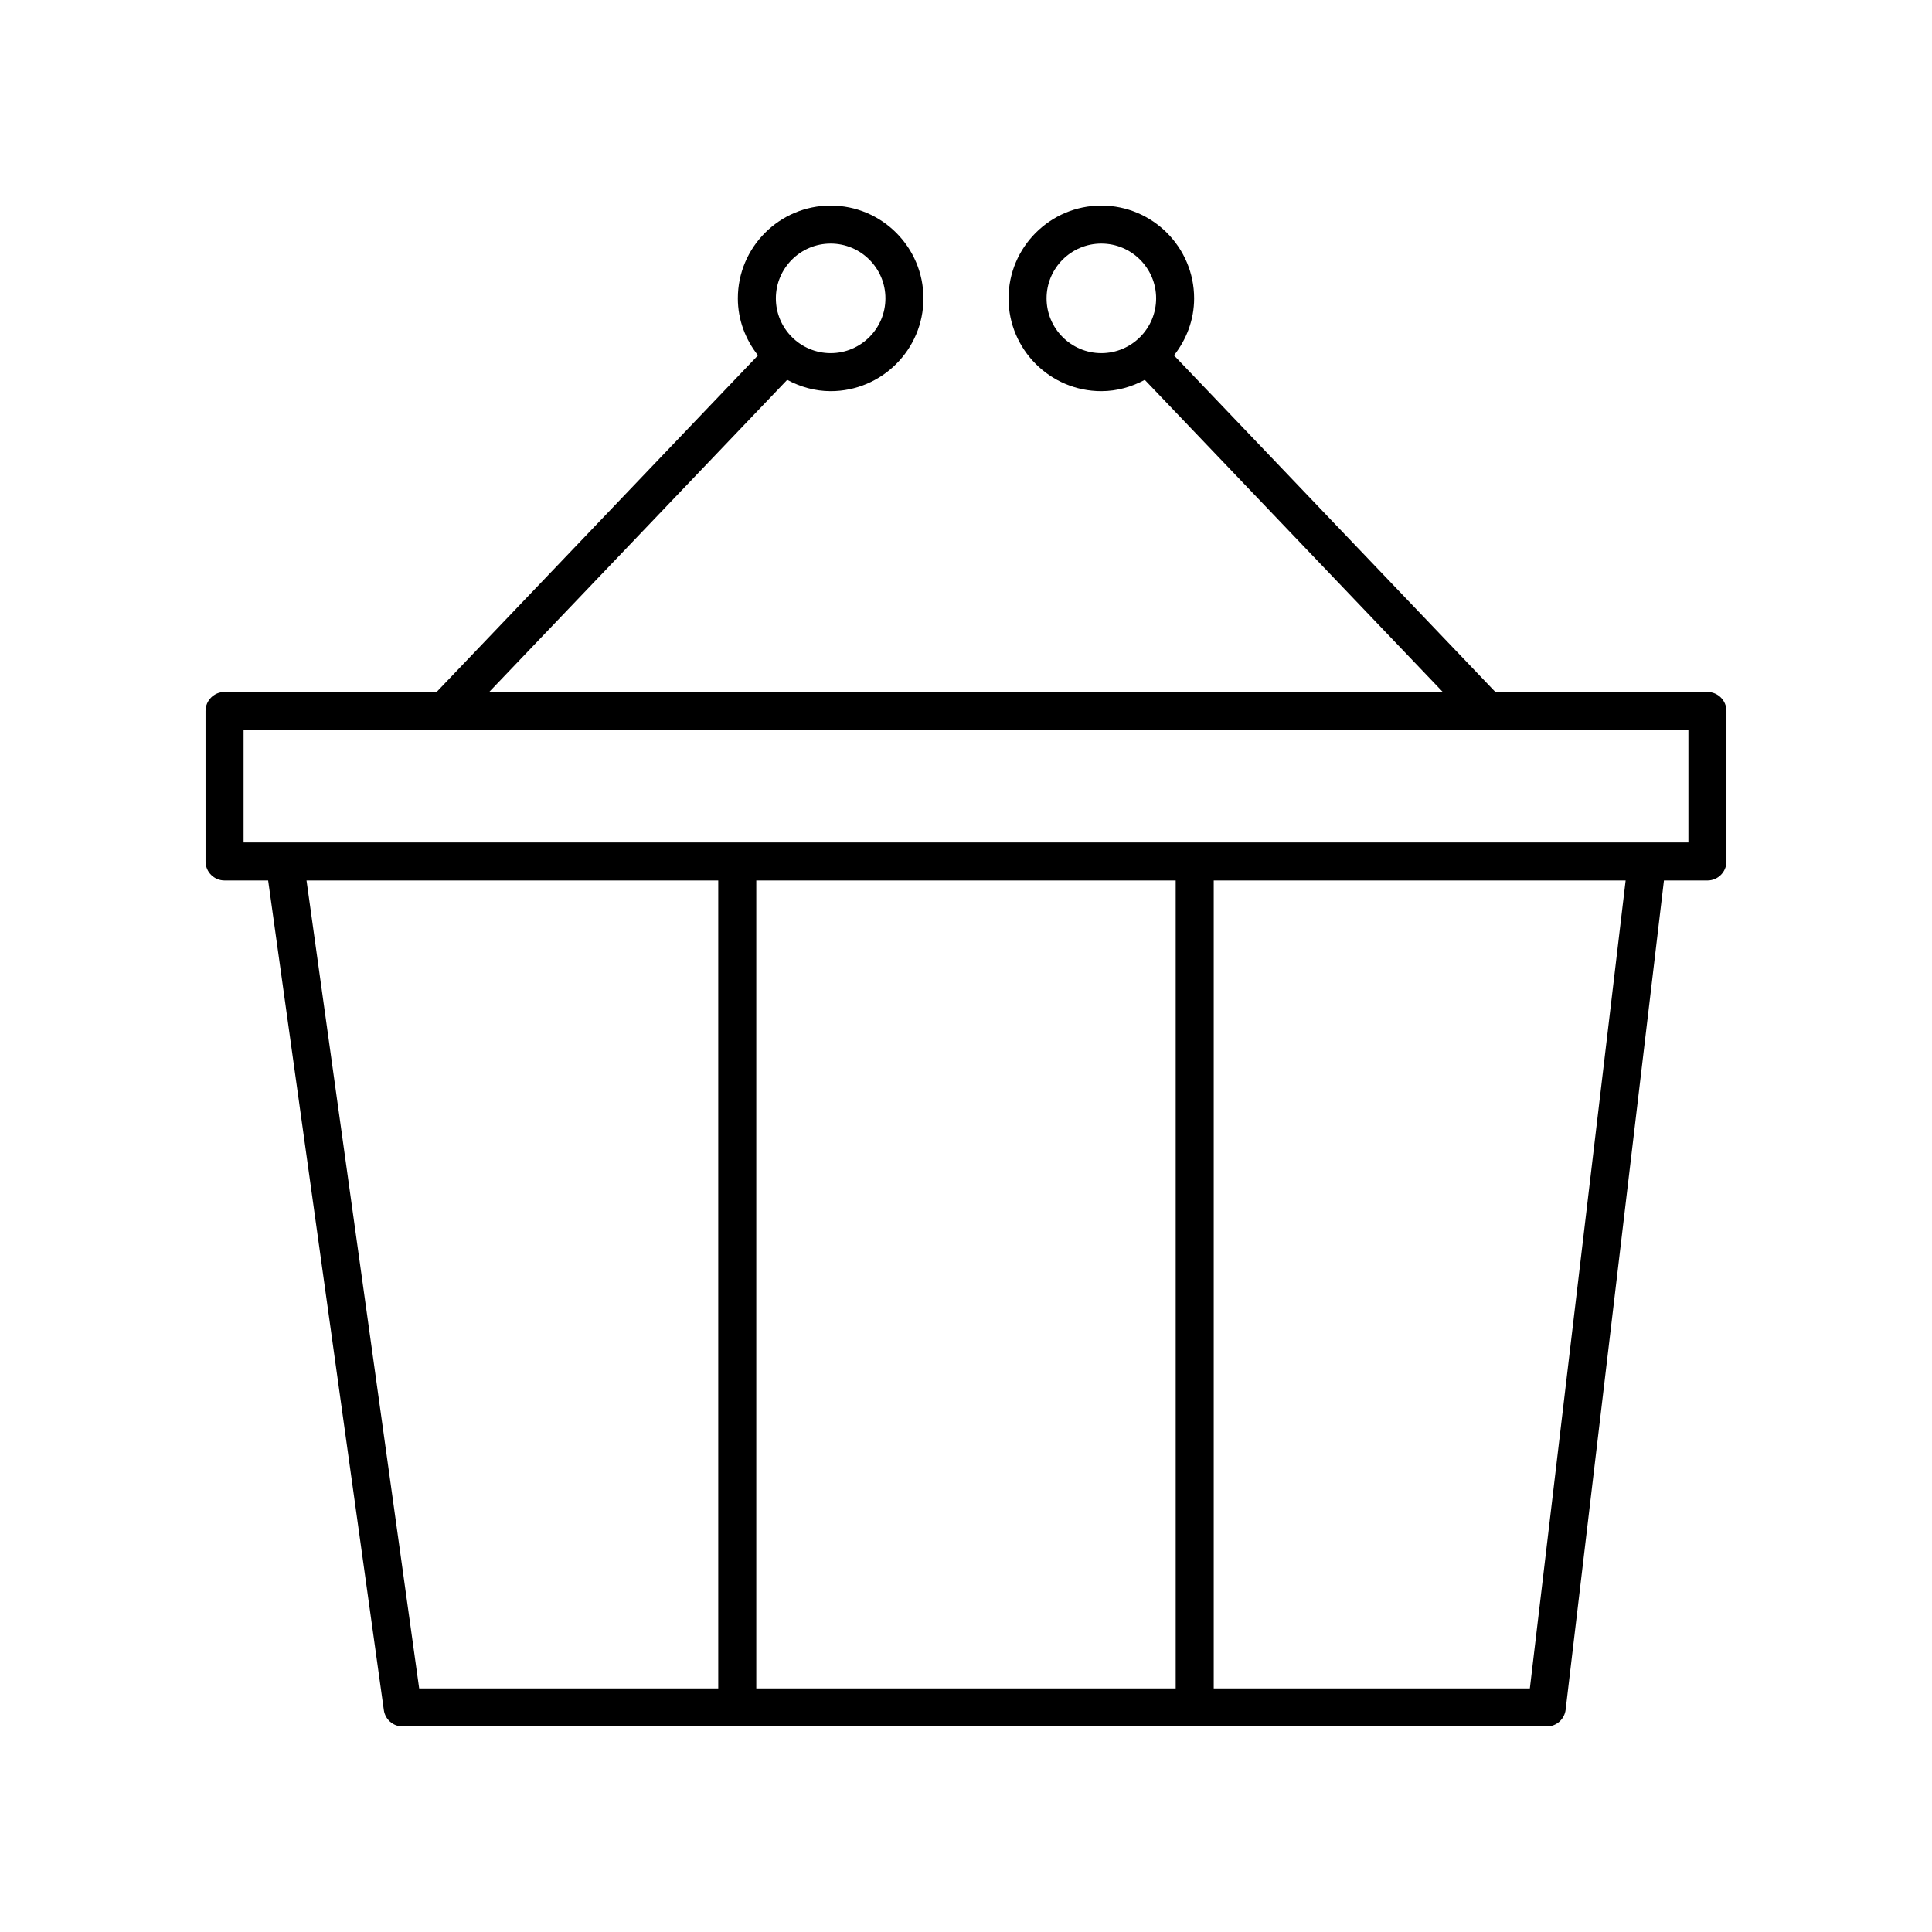 <?xml version="1.0" encoding="UTF-8"?>
<!-- The Best Svg Icon site in the world: iconSvg.co, Visit us! https://iconsvg.co -->
<svg fill="#000000" width="800px" height="800px" version="1.1" viewBox="144 144 512 512" xmlns="http://www.w3.org/2000/svg">
 <path d="m596.48 327.38h-56.195l-85.168-89.199c3.293-4.184 5.34-9.387 5.34-15.109 0-13.562-11.035-24.59-24.594-24.59-13.559 0-24.59 11.031-24.59 24.59s11.031 24.59 24.59 24.59c4.18 0 8.062-1.148 11.516-2.996l78.977 82.715h-252.72l78.977-82.715c3.453 1.848 7.332 2.996 11.516 2.996 13.559 0 24.59-11.031 24.59-24.59 0-13.562-11.031-24.59-24.59-24.59-13.559 0-24.594 11.031-24.594 24.59 0 5.723 2.047 10.926 5.34 15.109l-85.168 89.199h-56.199c-2.785 0-5.039 2.254-5.039 5.039l0.004 39.875c0 2.785 2.254 5.039 5.039 5.039h11.551l30.656 219.85c0.344 2.488 2.473 4.344 4.988 4.344h303.2c2.555 0 4.703-1.91 5.004-4.441l26.051-219.75h11.523c2.785 0 5.039-2.254 5.039-5.039v-39.875c0-2.785-2.254-5.039-5.039-5.039zm-175.13-104.31c0-8.008 6.508-14.516 14.516-14.516 8.004 0 14.52 6.508 14.52 14.516 0 8.004-6.516 14.516-14.52 14.516-8.008-0.004-14.516-6.512-14.516-14.516zm-57.219-14.516c8.004 0 14.516 6.508 14.516 14.516 0 8.004-6.508 14.516-14.516 14.516-8.004 0-14.52-6.508-14.52-14.516 0-8.008 6.512-14.516 14.52-14.516zm-138.9 168.78h109.11v214.12h-79.254zm230.34 0v214.12h-111.15v-214.12zm93.855 214.12h-83.777v-214.12h109.16zm42.016-224.2h-382.89v-29.801h382.89z"/>
</svg>